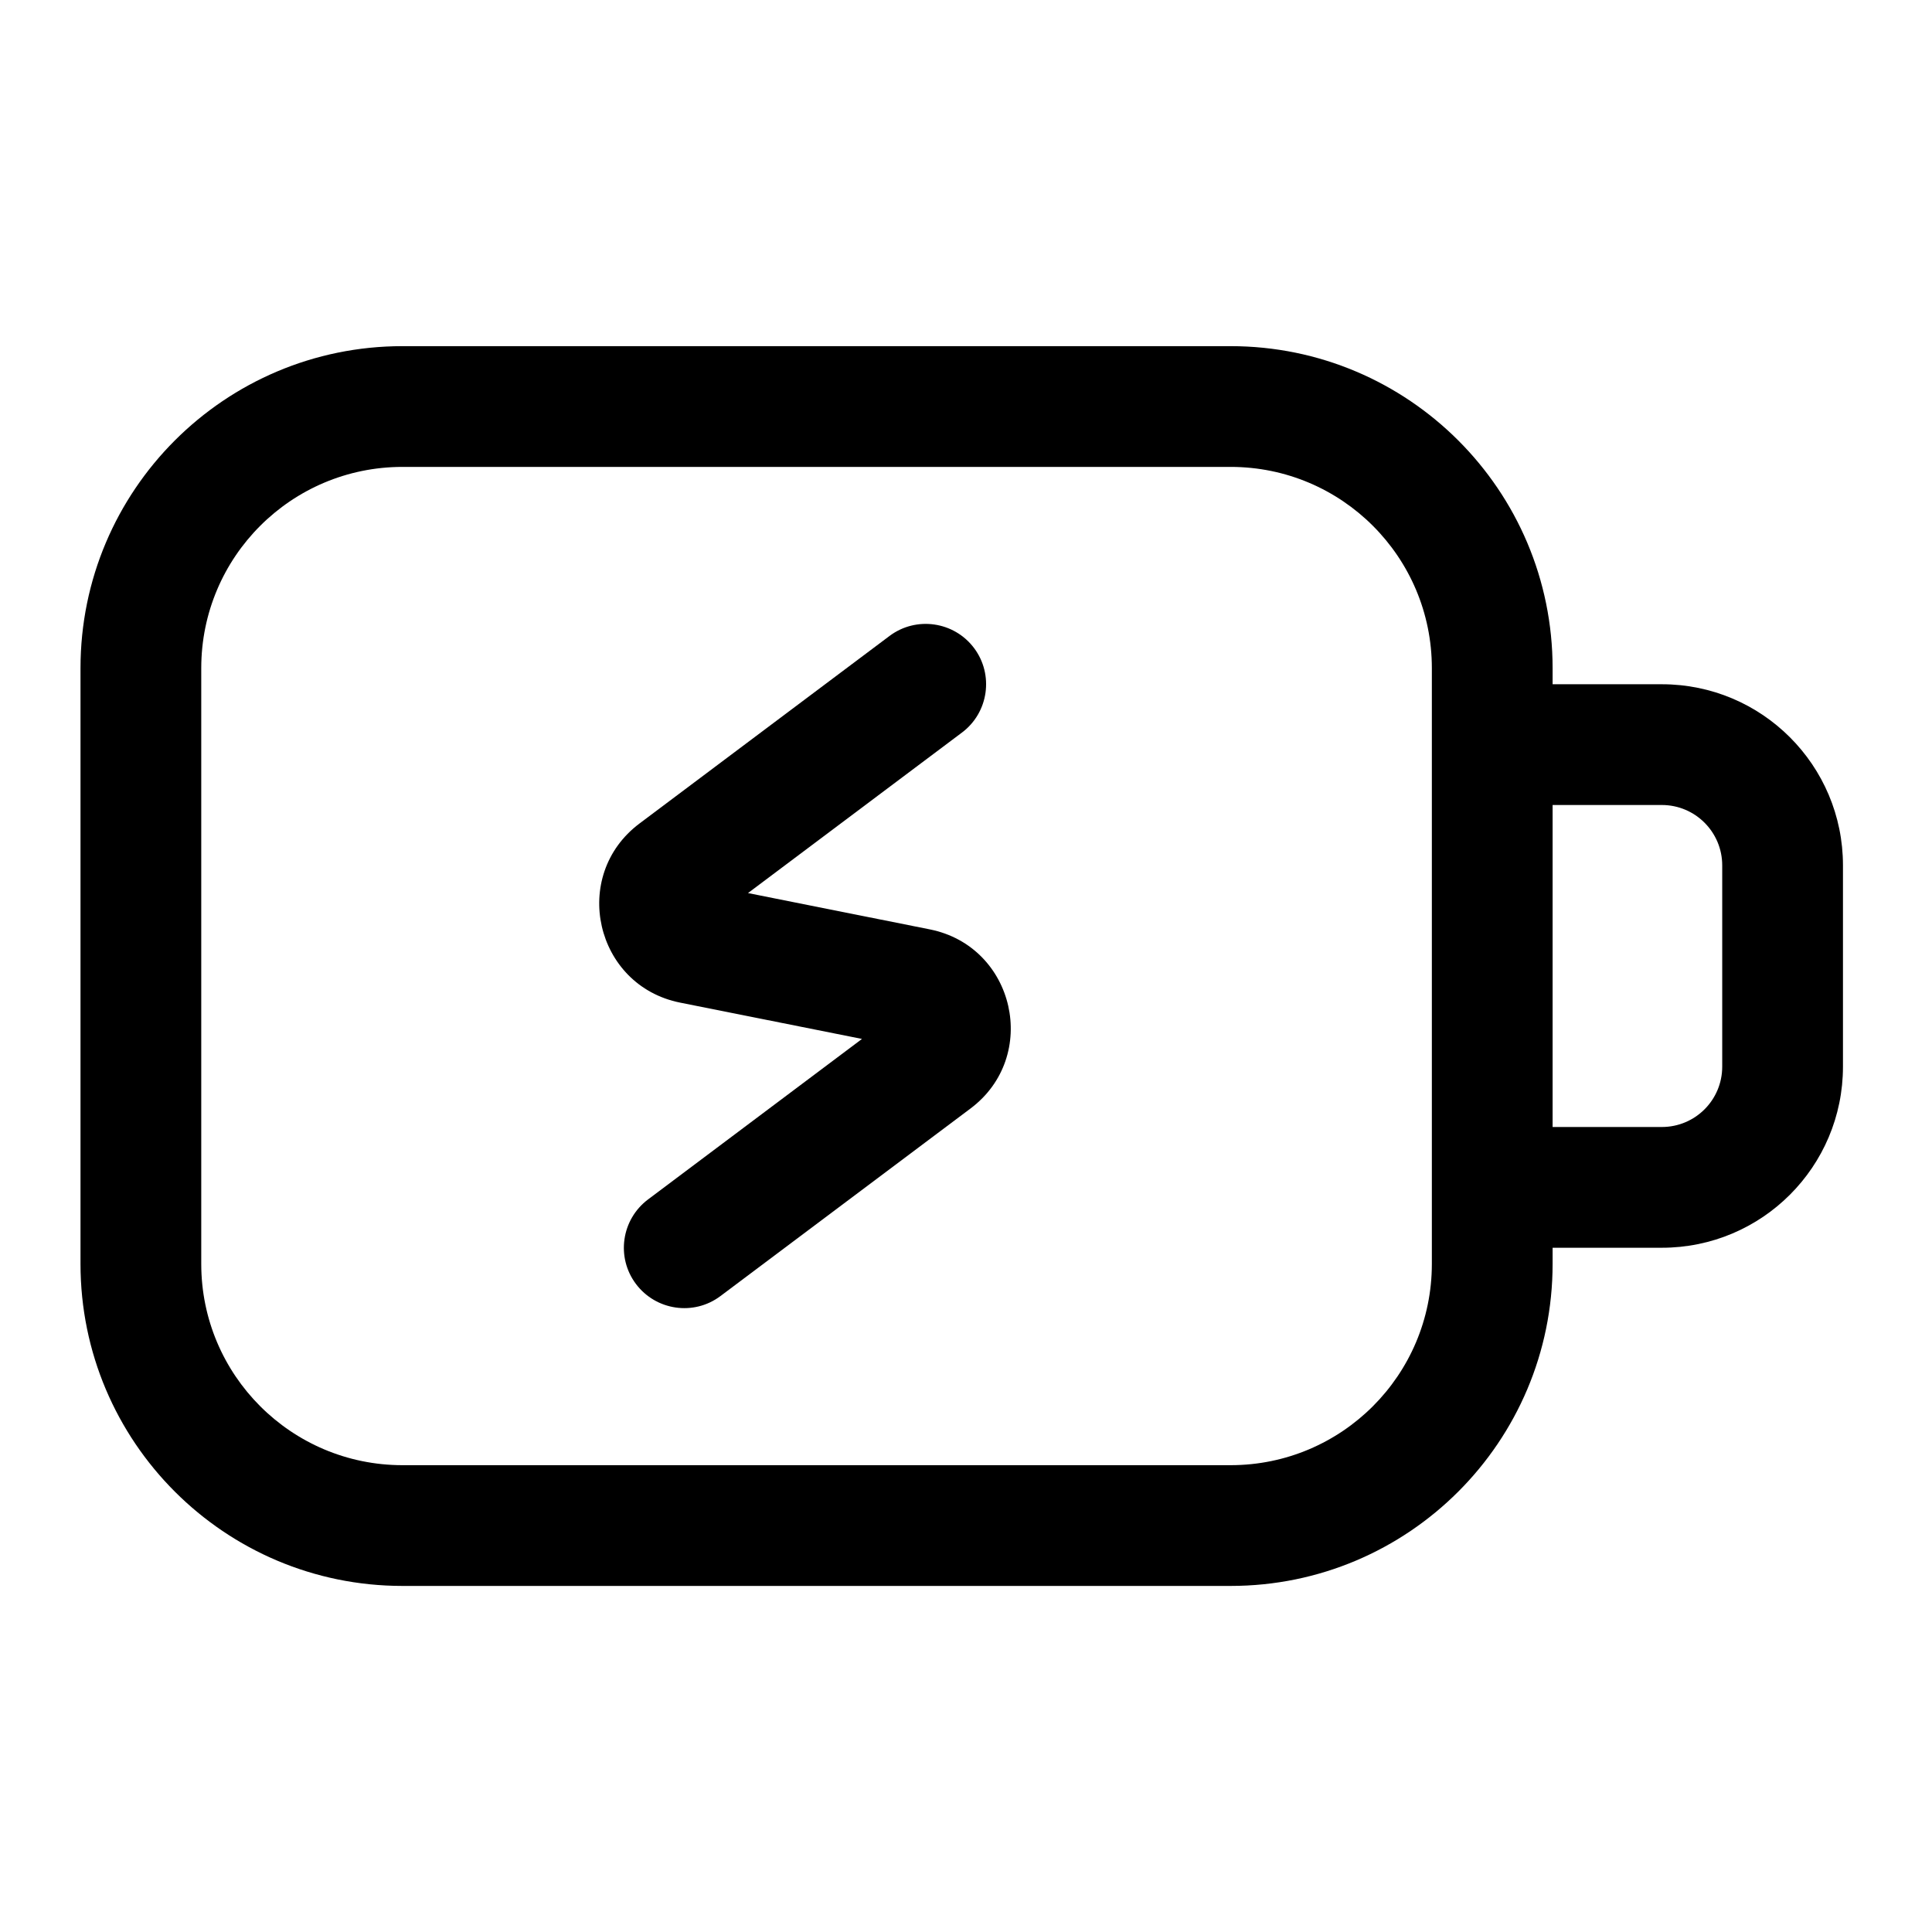 <?xml version="1.0" encoding="utf-8"?>
<svg width="800px" height="800px" viewBox="0 0 24 24" fill="none" xmlns="http://www.w3.org/2000/svg">
<g id="style=stroke">
<g id="battery-empty">
<path id="vector (Stroke)" fill-rule="evenodd" clip-rule="evenodd" d="M20.644 10H18.715V8.5H20.644C21.887 8.5 22.894 9.507 22.894 10.75V13.25C22.894 14.493 21.887 15.5 20.644 15.5H18.715V14H20.644C21.058 14 21.394 13.665 21.394 13.25V10.75C21.394 10.336 21.058 10 20.644 10Z" fill="#000000"/>
<path id="vector (Stroke)_2" fill-rule="evenodd" clip-rule="evenodd" d="M15.287 5.8H5C3.619 5.8 2.5 6.919 2.5 8.3V15.701C2.5 17.081 3.619 18.201 5 18.201H15.287C16.668 18.201 17.787 17.081 17.787 15.701V8.3C17.787 6.919 16.668 5.8 15.287 5.8ZM5 4.3C2.791 4.3 1 6.091 1 8.3V15.701C1 17.91 2.791 19.701 5 19.701H15.287C17.496 19.701 19.287 17.91 19.287 15.701V8.3C19.287 6.091 17.496 4.3 15.287 4.3H5Z" fill="#000000"/>
<path id="vector (Stroke)_3" fill-rule="evenodd" clip-rule="evenodd" d="M12.1 8.05C12.348 8.381 12.281 8.852 11.95 9.1L9.292 11.094L11.55 11.545C12.61 11.757 12.92 13.123 12.055 13.771L8.95 16.1C8.619 16.349 8.149 16.281 7.9 15.95C7.651 15.619 7.719 15.149 8.05 14.9L10.708 12.906L8.449 12.455C7.39 12.243 7.08 10.877 7.945 10.229L11.05 7.9C11.381 7.652 11.851 7.719 12.1 8.05Z" fill="#000000"/>
</g>
</g>
</svg>